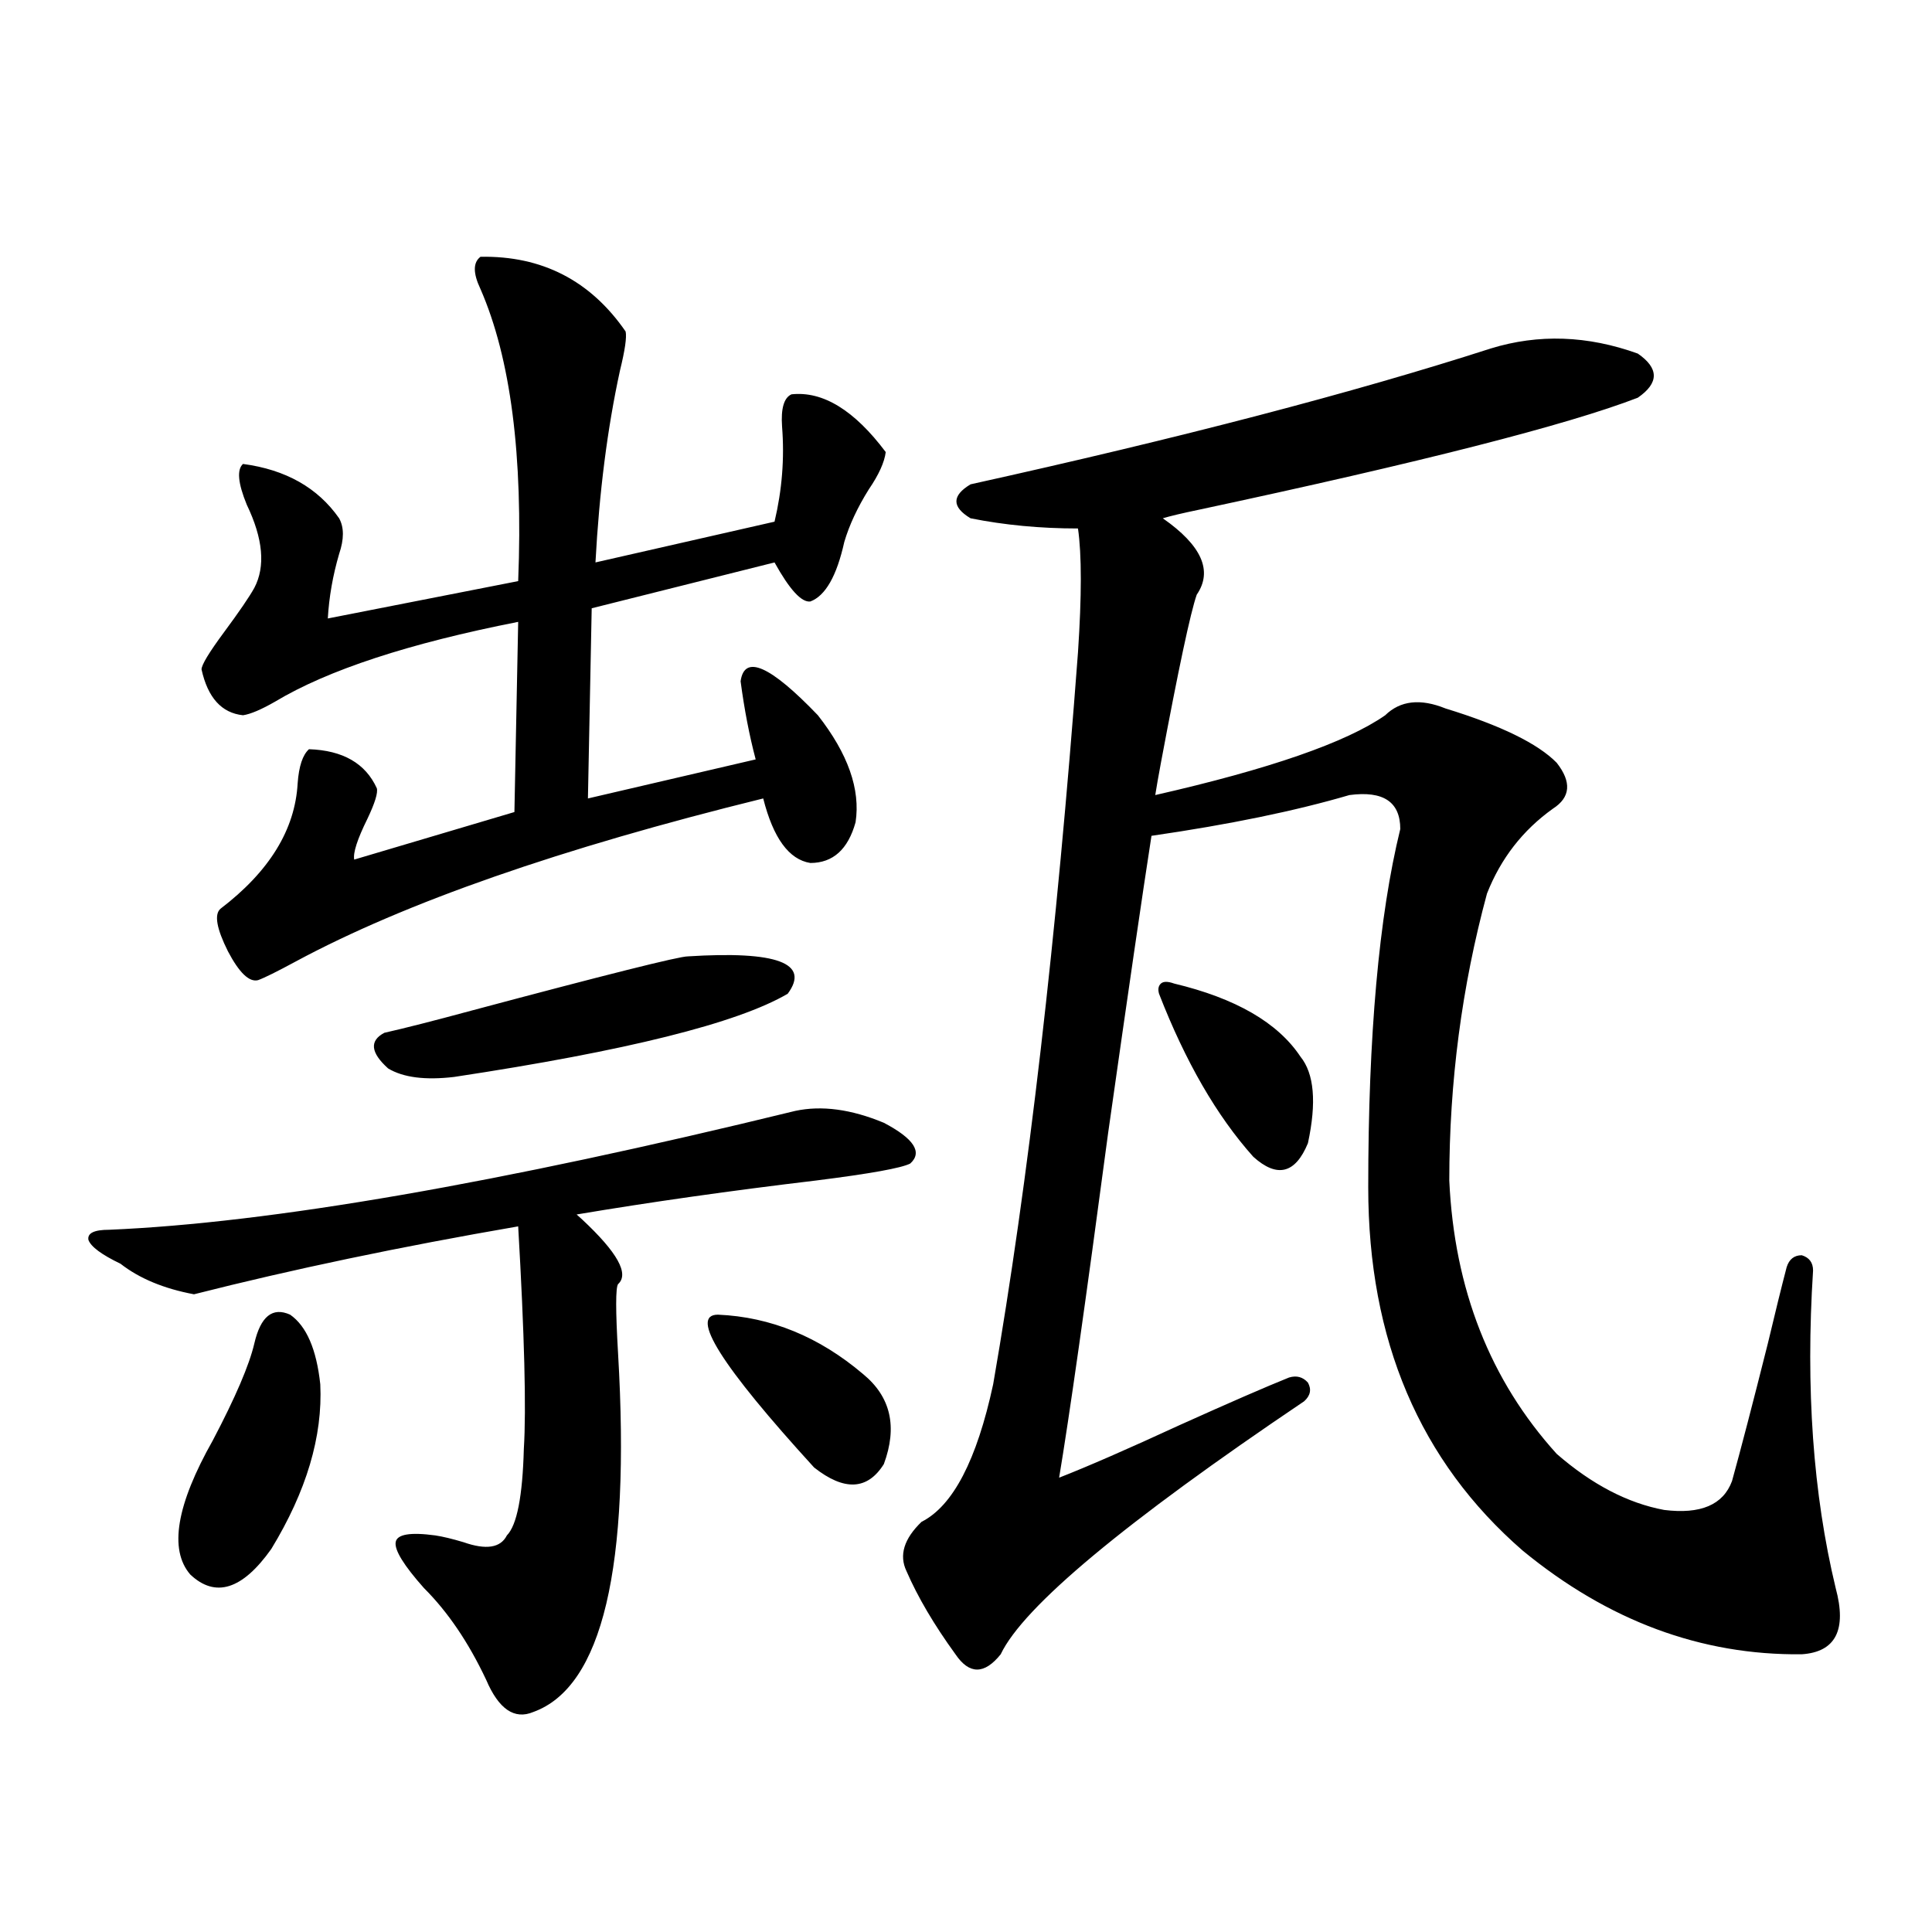 <?xml version="1.0" encoding="utf-8"?>
<!-- Generator: Adobe Illustrator 16.0.0, SVG Export Plug-In . SVG Version: 6.00 Build 0)  -->
<!DOCTYPE svg PUBLIC "-//W3C//DTD SVG 1.1//EN" "http://www.w3.org/Graphics/SVG/1.1/DTD/svg11.dtd">
<svg version="1.1" id="图层_1" xmlns="http://www.w3.org/2000/svg" xmlns:xlink="http://www.w3.org/1999/xlink" x="0px" y="0px"
	 width="1000px" height="1000px" viewBox="0 0 1000 1000" enable-background="new 0 0 1000 1000" xml:space="preserve">
<path d="M411.624,575c13.658-2.925,28.933-0.879,45.853,6.152c15.609,8.213,20.152,15.244,13.658,21.094
	c-4.558,2.349-20.822,5.273-48.779,8.789c-44.236,5.273-85.531,11.138-123.899,17.578c0.641,0.591,1.616,1.47,2.927,2.637
	c18.201,17.002,24.39,28.125,18.536,33.398c-1.311,1.758-1.311,13.774,0,36.035c6.494,110.742-8.14,172.555-43.901,185.449
	c-9.756,4.093-17.896-1.469-24.39-16.699c-9.115-19.336-19.847-35.156-32.194-47.461c-10.411-11.714-15.289-19.624-14.634-23.73
	c0.641-4.092,7.47-5.273,20.487-3.516c3.902,0.591,8.78,1.758,14.634,3.516c11.707,4.106,19.177,2.939,22.438-3.516
	c5.198-5.273,8.125-20.215,8.78-44.824c1.296-20.503,0.32-58.887-2.927-115.137c-61.142,10.547-117.07,22.275-167.801,35.156
	c-15.609-2.925-28.292-8.198-38.048-15.82c-9.756-4.683-15.289-8.789-16.585-12.305c-0.655-3.516,2.927-5.273,10.731-5.273
	C139.756,633.008,258.122,612.505,411.624,575z M131.631,695.41c3.247-14.063,9.421-19.033,18.536-14.941
	c8.445,5.864,13.658,17.881,15.609,36.035c1.296,26.958-7.164,55.371-25.365,85.254c-14.969,21.094-28.947,25.488-41.95,13.184
	c-11.066-12.881-7.164-36.035,11.707-69.434C121.875,723.247,129.024,706.548,131.631,695.41z M248.701,132.91
	c31.859-0.576,56.904,12.305,75.12,38.672c0.641,2.939-0.335,9.668-2.927,20.215c-6.509,29.883-10.731,62.993-12.683,99.316
	l92.681-21.094c3.902-16.396,5.198-32.808,3.902-49.219c-0.655-9.365,0.976-14.941,4.878-16.699
	c16.25-1.758,32.515,8.213,48.779,29.883c-0.655,5.273-3.582,11.729-8.78,19.336c-5.854,9.38-10.091,18.457-12.683,27.246
	c-3.902,17.578-9.756,27.837-17.561,30.762c-4.558,0.591-10.731-6.152-18.536-20.215l-94.632,23.73l-1.951,98.438l86.827-20.215
	c-3.262-12.305-5.854-25.776-7.805-40.43c1.951-14.063,15.274-8.198,39.999,17.578c15.609,19.927,22.104,38.384,19.512,55.371
	c-3.902,14.063-11.707,21.094-23.414,21.094c-11.066-1.758-19.191-12.881-24.39-33.398
	c-104.723,25.791-185.361,53.916-241.945,84.375c-9.756,5.273-16.265,8.501-19.512,9.668c-4.558,1.182-9.756-3.804-15.609-14.941
	c-5.854-11.714-7.164-19.033-3.902-21.973c25.365-19.336,38.688-41.006,39.999-65.039c0.641-8.789,2.592-14.639,5.854-17.578
	c17.561,0.591,29.268,7.334,35.121,20.215c0.641,2.349-0.976,7.622-4.878,15.82c-5.213,10.547-7.484,17.578-6.829,21.094
	l82.925-24.609l1.951-98.438c-56.584,11.138-98.534,24.912-125.851,41.309c-7.164,4.106-12.683,6.455-16.585,7.031
	c-11.066-1.167-18.216-9.077-21.463-23.73c0-2.334,3.902-8.789,11.707-19.336s13.003-18.154,15.609-22.852
	c5.854-11.123,4.543-25.488-3.902-43.066c-4.558-11.123-5.213-18.154-1.951-21.094c22.104,2.939,38.688,12.305,49.755,28.125
	c2.592,4.697,2.592,10.85,0,18.457c-3.262,11.138-5.213,22.275-5.854,33.398l98.534-19.336
	c2.592-65.039-3.902-115.425-19.512-151.172C244.799,141.411,244.799,135.85,248.701,132.91z M356.016,495.02
	c46.173-2.925,63.413,3.516,51.706,19.336c-26.021,15.244-83.58,29.595-172.679,43.066c-14.969,1.758-26.341,0.303-34.146-4.395
	c-9.115-8.198-9.756-14.351-1.951-18.457c10.396-2.334,25.365-6.152,44.877-11.426C314.065,504.399,351.458,495.02,356.016,495.02z
	 M371.625,680.469c27.316,1.182,52.347,11.426,75.12,30.762c14.299,11.729,17.881,27.246,10.731,46.582
	c-8.46,13.486-20.487,14.063-36.097,1.758C373.241,706.836,356.656,680.469,371.625,680.469z M771.615,180.371
	c24.71-7.607,50.075-6.729,76.096,2.637c11.052,7.622,11.052,15.244,0,22.852c-36.432,14.063-112.192,33.398-227.312,58.008
	c-8.46,1.758-14.634,3.228-18.536,4.395c20.152,14.063,26.006,27.246,17.561,39.551c-3.262,9.38-9.436,38.384-18.536,87.012
	c-1.311,7.031-2.286,12.607-2.927,16.699c59.176-13.472,98.854-27.246,119.021-41.309c7.805-7.607,18.201-8.789,31.219-3.516
	c28.612,8.789,47.804,18.169,57.56,28.125c7.805,9.971,7.149,17.881-1.951,23.73c-15.609,11.138-26.996,25.791-34.146,43.945
	c-13.018,48.052-19.512,97.559-19.512,148.535c2.592,56.25,21.128,103.423,55.608,141.504c18.201,15.82,36.737,25.488,55.608,29.004
	c18.856,2.349,30.563-2.637,35.121-14.941c4.543-16.396,10.731-40.127,18.536-71.191c3.902-16.396,7.149-29.58,9.756-39.551
	c1.296-4.092,3.902-6.152,7.805-6.152c3.902,1.182,5.854,3.818,5.854,7.91c-3.902,60.947,0,115.728,11.707,164.355
	c5.854,21.671,0,33.097-17.561,34.277c-52.041,0.577-100.165-17.289-144.387-53.613c-53.337-46.279-79.998-108.984-79.998-188.086
	c0-78.511,5.519-140.322,16.585-185.449c0-14.063-8.78-19.912-26.341-17.578c-27.972,8.213-62.117,15.244-102.437,21.094
	c-4.558,29.307-12.042,80.571-22.438,153.809c-11.707,87.891-20.167,147.368-25.365,178.418
	c14.954-5.85,35.762-14.941,62.438-27.246c26.006-11.714,44.877-19.912,56.584-24.609c3.902-1.167,7.149-0.288,9.756,2.637
	c1.951,3.516,1.296,6.743-1.951,9.668C582.017,787.998,529.67,831.641,517.963,856.25c-8.46,10.547-16.265,10.547-23.414,0
	c-11.066-15.243-19.512-29.58-25.365-43.066c-3.902-8.198-1.311-16.699,7.805-25.488c16.25-8.198,28.612-31.929,37.072-71.191
	c18.201-104.878,32.835-231.152,43.901-378.809c1.951-29.292,1.951-50.674,0-64.16c-19.512,0-38.048-1.758-55.608-5.273
	c-9.756-5.85-9.756-11.714,0-17.578C610.964,226.665,700.718,203.223,771.615,180.371z M607.717,509.082
	c31.859,7.622,53.657,20.215,65.364,37.793c7.149,8.789,8.445,23.73,3.902,44.824c-6.509,15.82-15.944,18.169-28.292,7.031
	c-18.871-21.094-35.121-49.219-48.779-84.375c-0.655-2.334-0.335-4.092,0.976-5.273
	C602.184,507.915,604.455,507.915,607.717,509.082z"/>
</svg>
